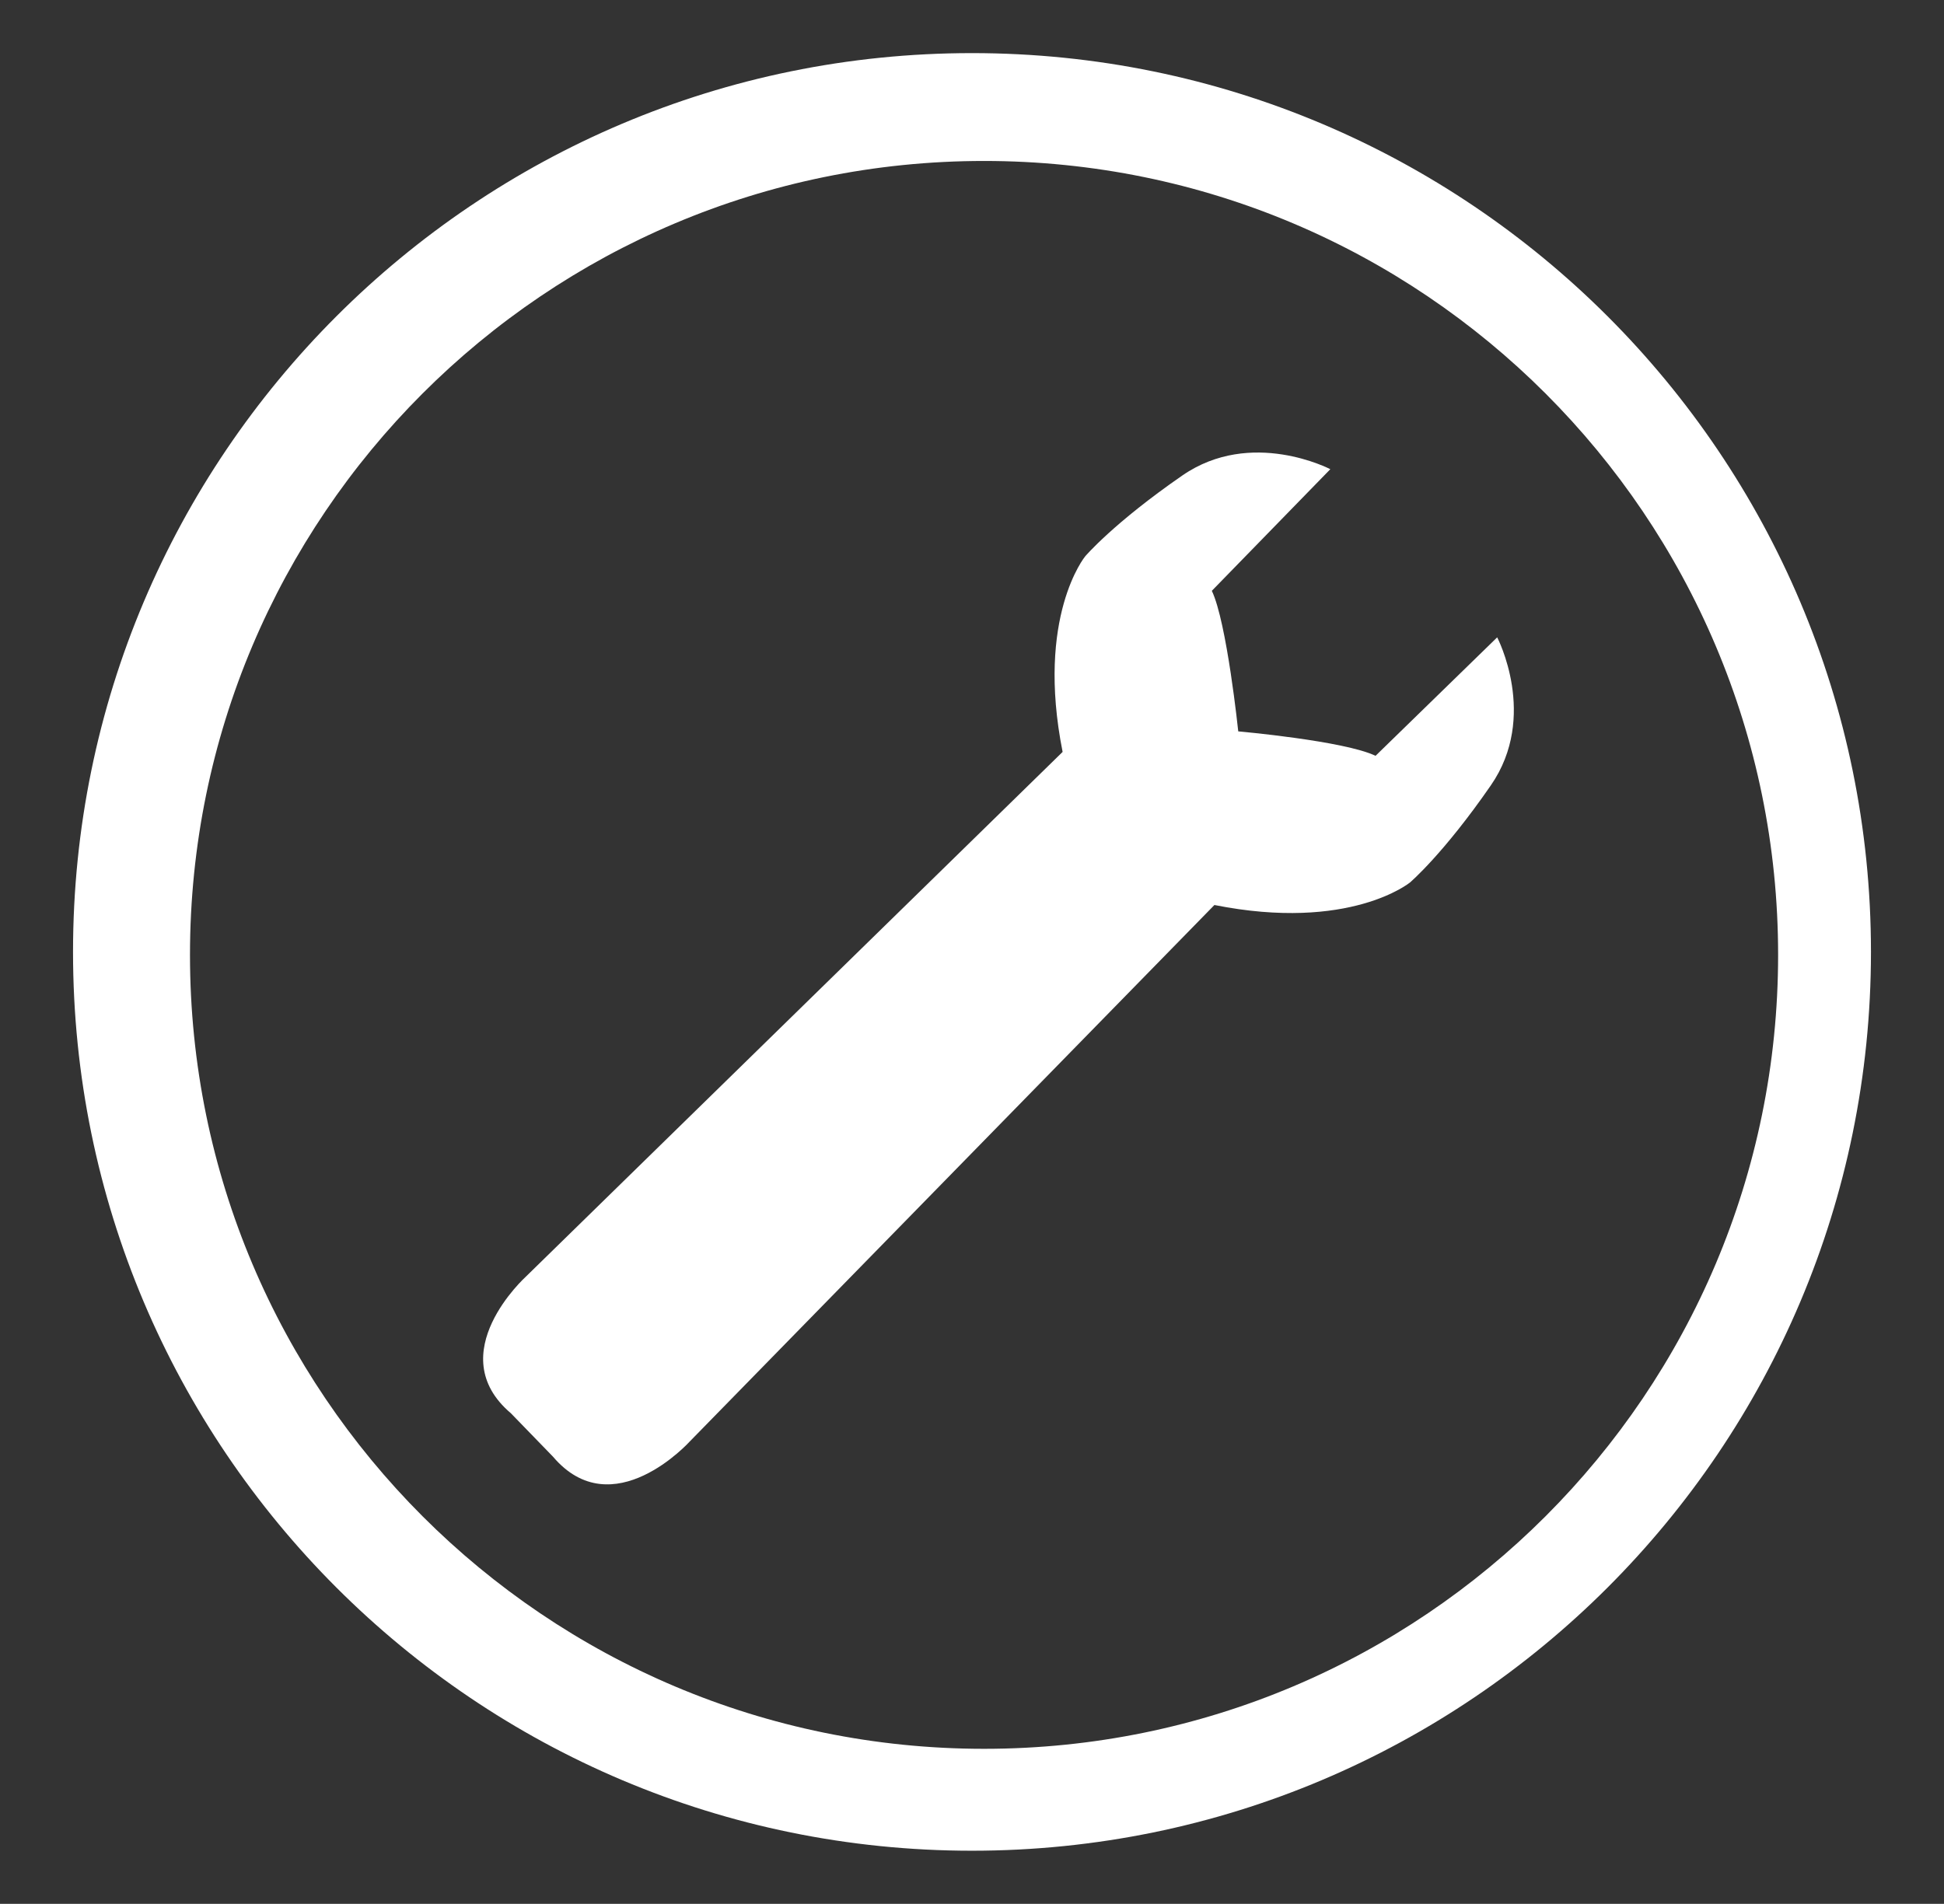 <?xml version="1.0" encoding="utf-8"?>
<!-- Generator: Adobe Illustrator 14.0.0, SVG Export Plug-In . SVG Version: 6.00 Build 43363)  -->
<!DOCTYPE svg PUBLIC "-//W3C//DTD SVG 1.1//EN" "http://www.w3.org/Graphics/SVG/1.1/DTD/svg11.dtd">
<svg version="1.1" id="Layer_1" xmlns="http://www.w3.org/2000/svg" xmlns:xlink="http://www.w3.org/1999/xlink" x="0px" y="0px"
	 width="244px" height="239px" viewBox="0 0 244 239" enable-background="new 0 0 244 239" xml:space="preserve">
<rect x="0" y="0" width="244" height="239" fill="#333333" stroke="none"/>
<path fill="#FFFFFF" d="M121.999,6.667C59.683,6.667,9.166,57.184,9.166,119.5c0,62.317,50.518,112.834,112.833,112.834
	c62.316,0,112.834-50.518,112.834-112.834C234.833,57.184,184.315,6.667,121.999,6.667z M123.513,219.541
	c-55.045,0-99.667-44.623-99.667-99.667c0-55.045,44.622-99.667,99.667-99.667c55.044,0,99.666,44.622,99.666,99.667
	C223.179,174.918,178.557,219.541,123.513,219.541z"/>
<path fill="#FFFFFF" d="M187.918,80.01l-15.267,14.873c-3.935-1.889-17.233-3.069-17.233-3.069s-1.429-13.709-3.316-17.644
	l14.872-15.268c0,0-9.914-5.194-18.571,0.787c-8.656,5.981-12.197,10.151-12.197,10.151s-6.217,7.555-2.833,24.552L66.01,160.26
	c0,0-10.702,9.668-1.889,17.154l5.284,5.449c7.486,8.813,17.155-1.889,17.155-1.889l65.866-67.362
	c16.998,3.384,24.553-2.833,24.553-2.833s4.17-3.541,10.151-12.198C193.113,89.925,187.918,80.01,187.918,80.01z"/>
</svg>
